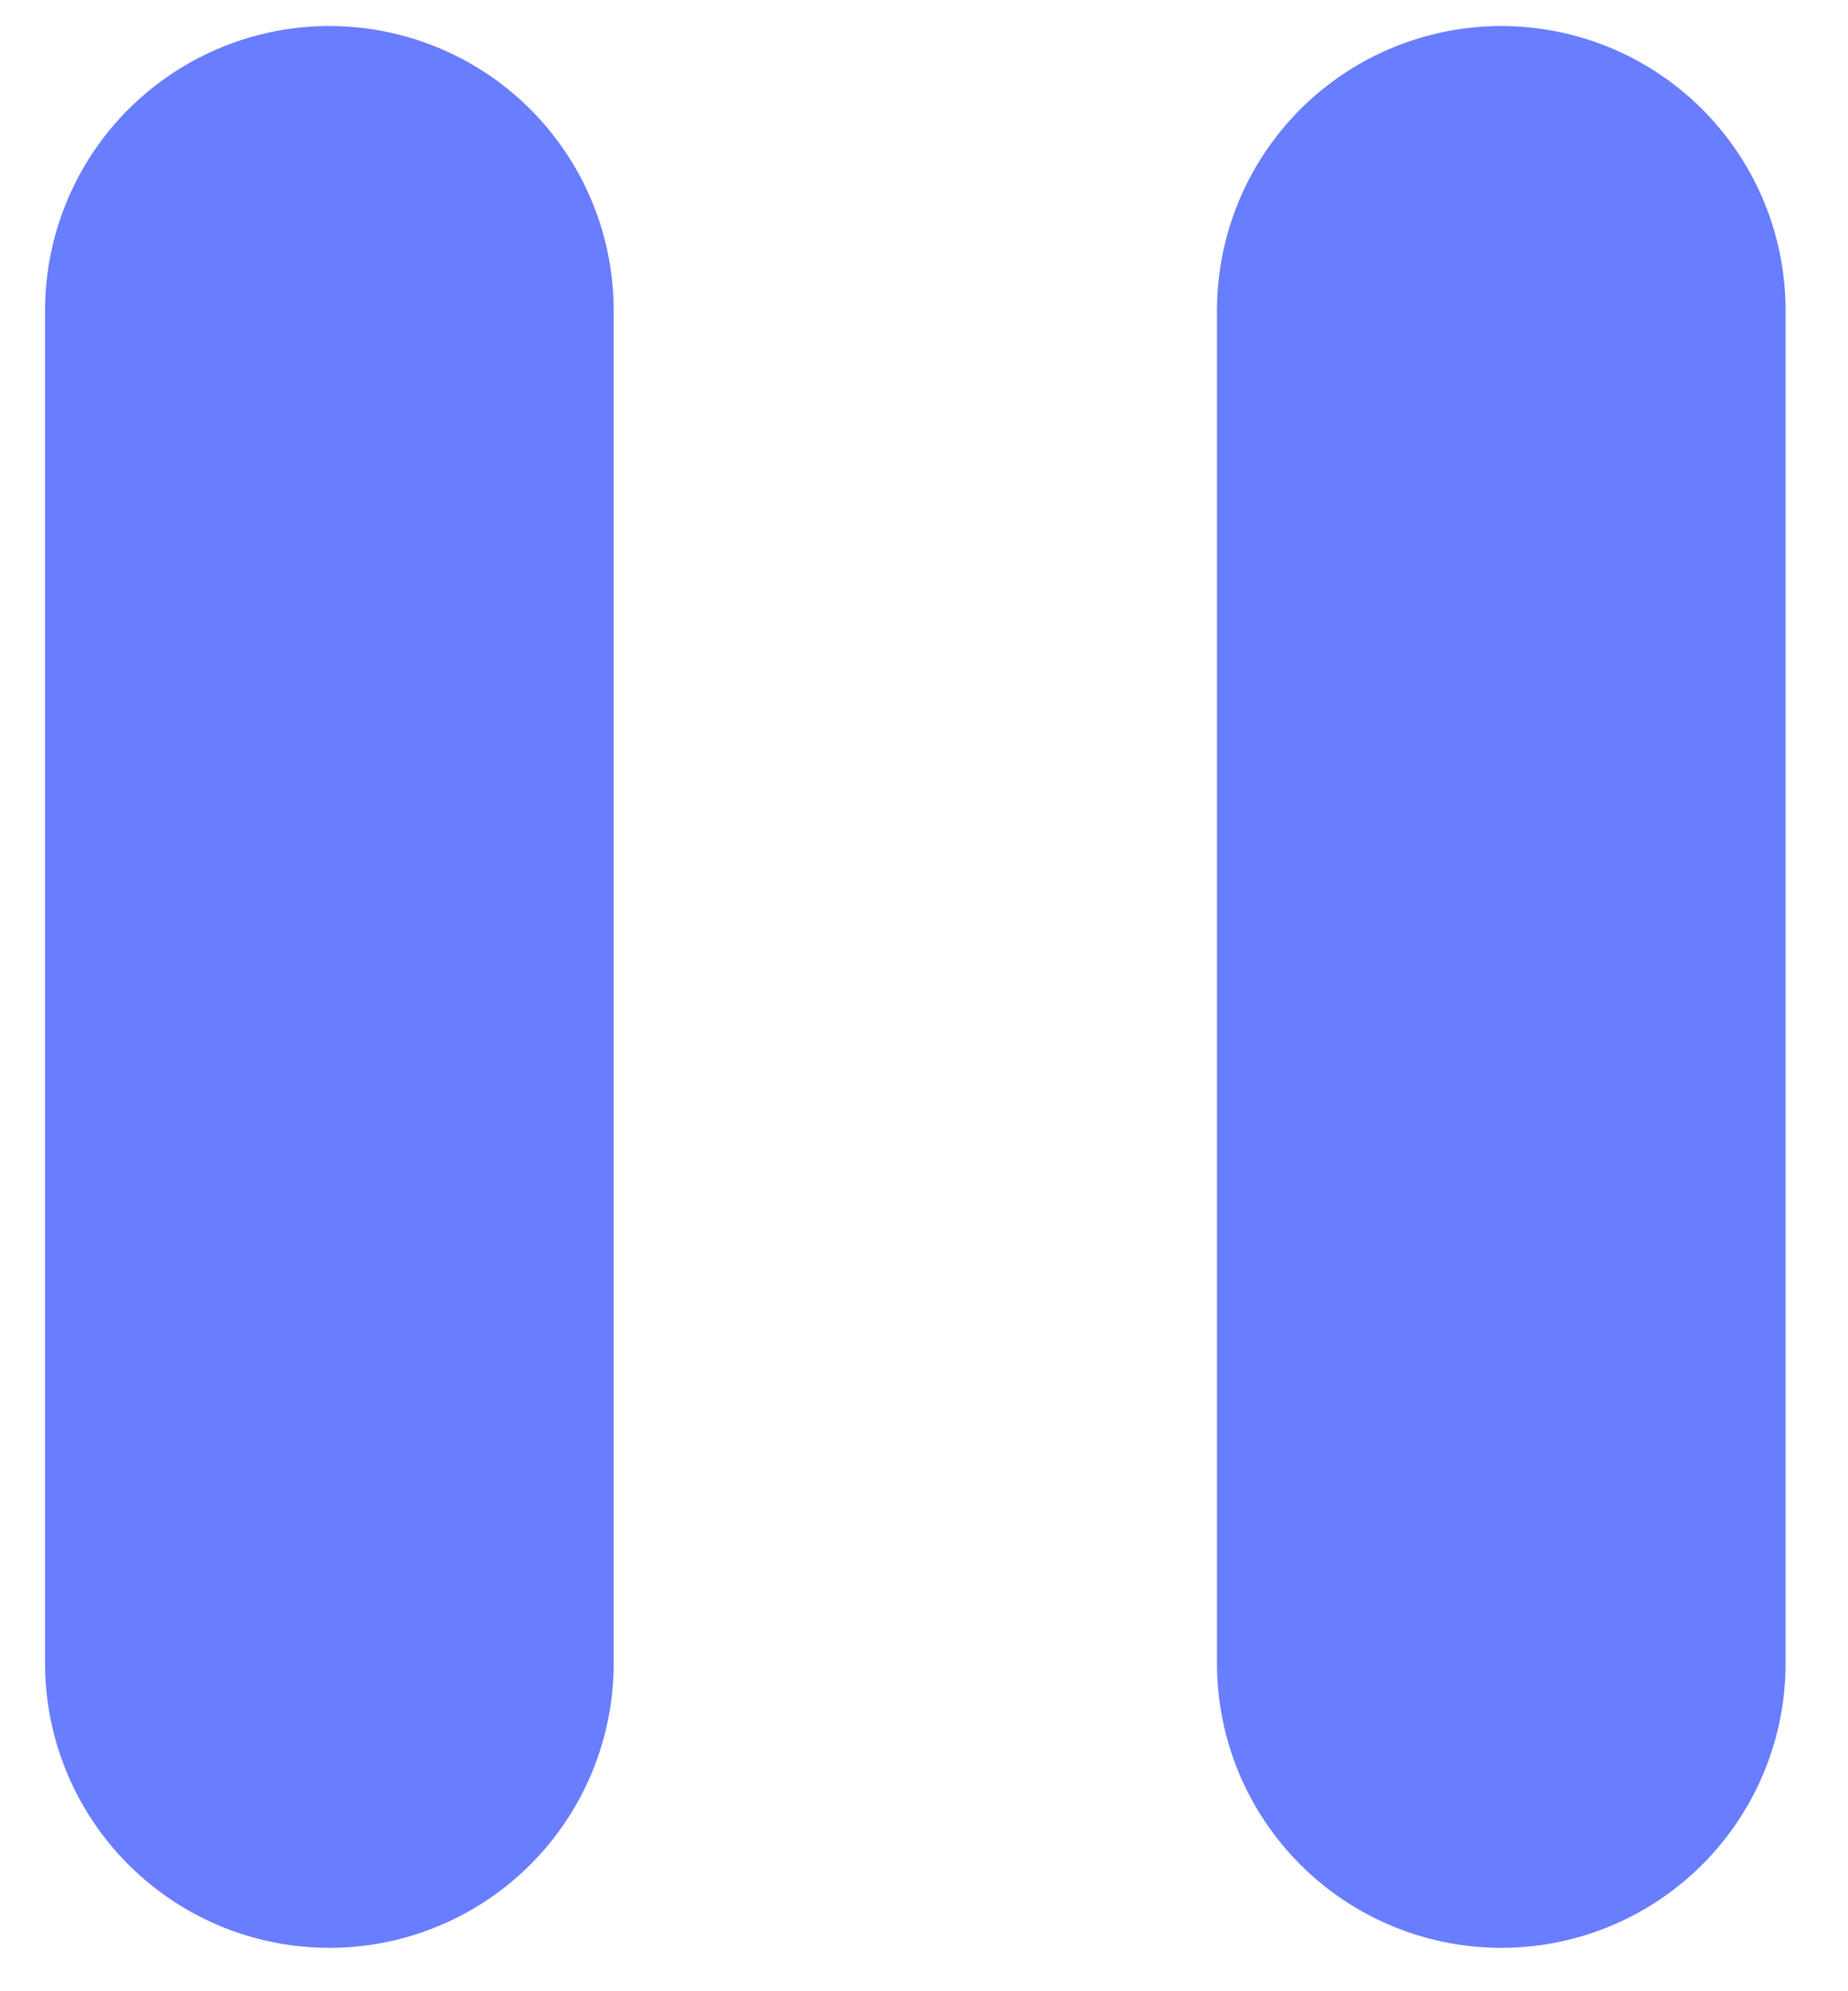 <svg width="26" height="28" viewBox="0 0 26 28" fill="none" xmlns="http://www.w3.org/2000/svg">
<path d="M4.634 4.366V23.39" stroke="#697DFF" stroke-width="8" stroke-linecap="round"/>
<path d="M21.122 4.366V23.39" stroke="#697DFF" stroke-width="8" stroke-linecap="round"/>
</svg>
